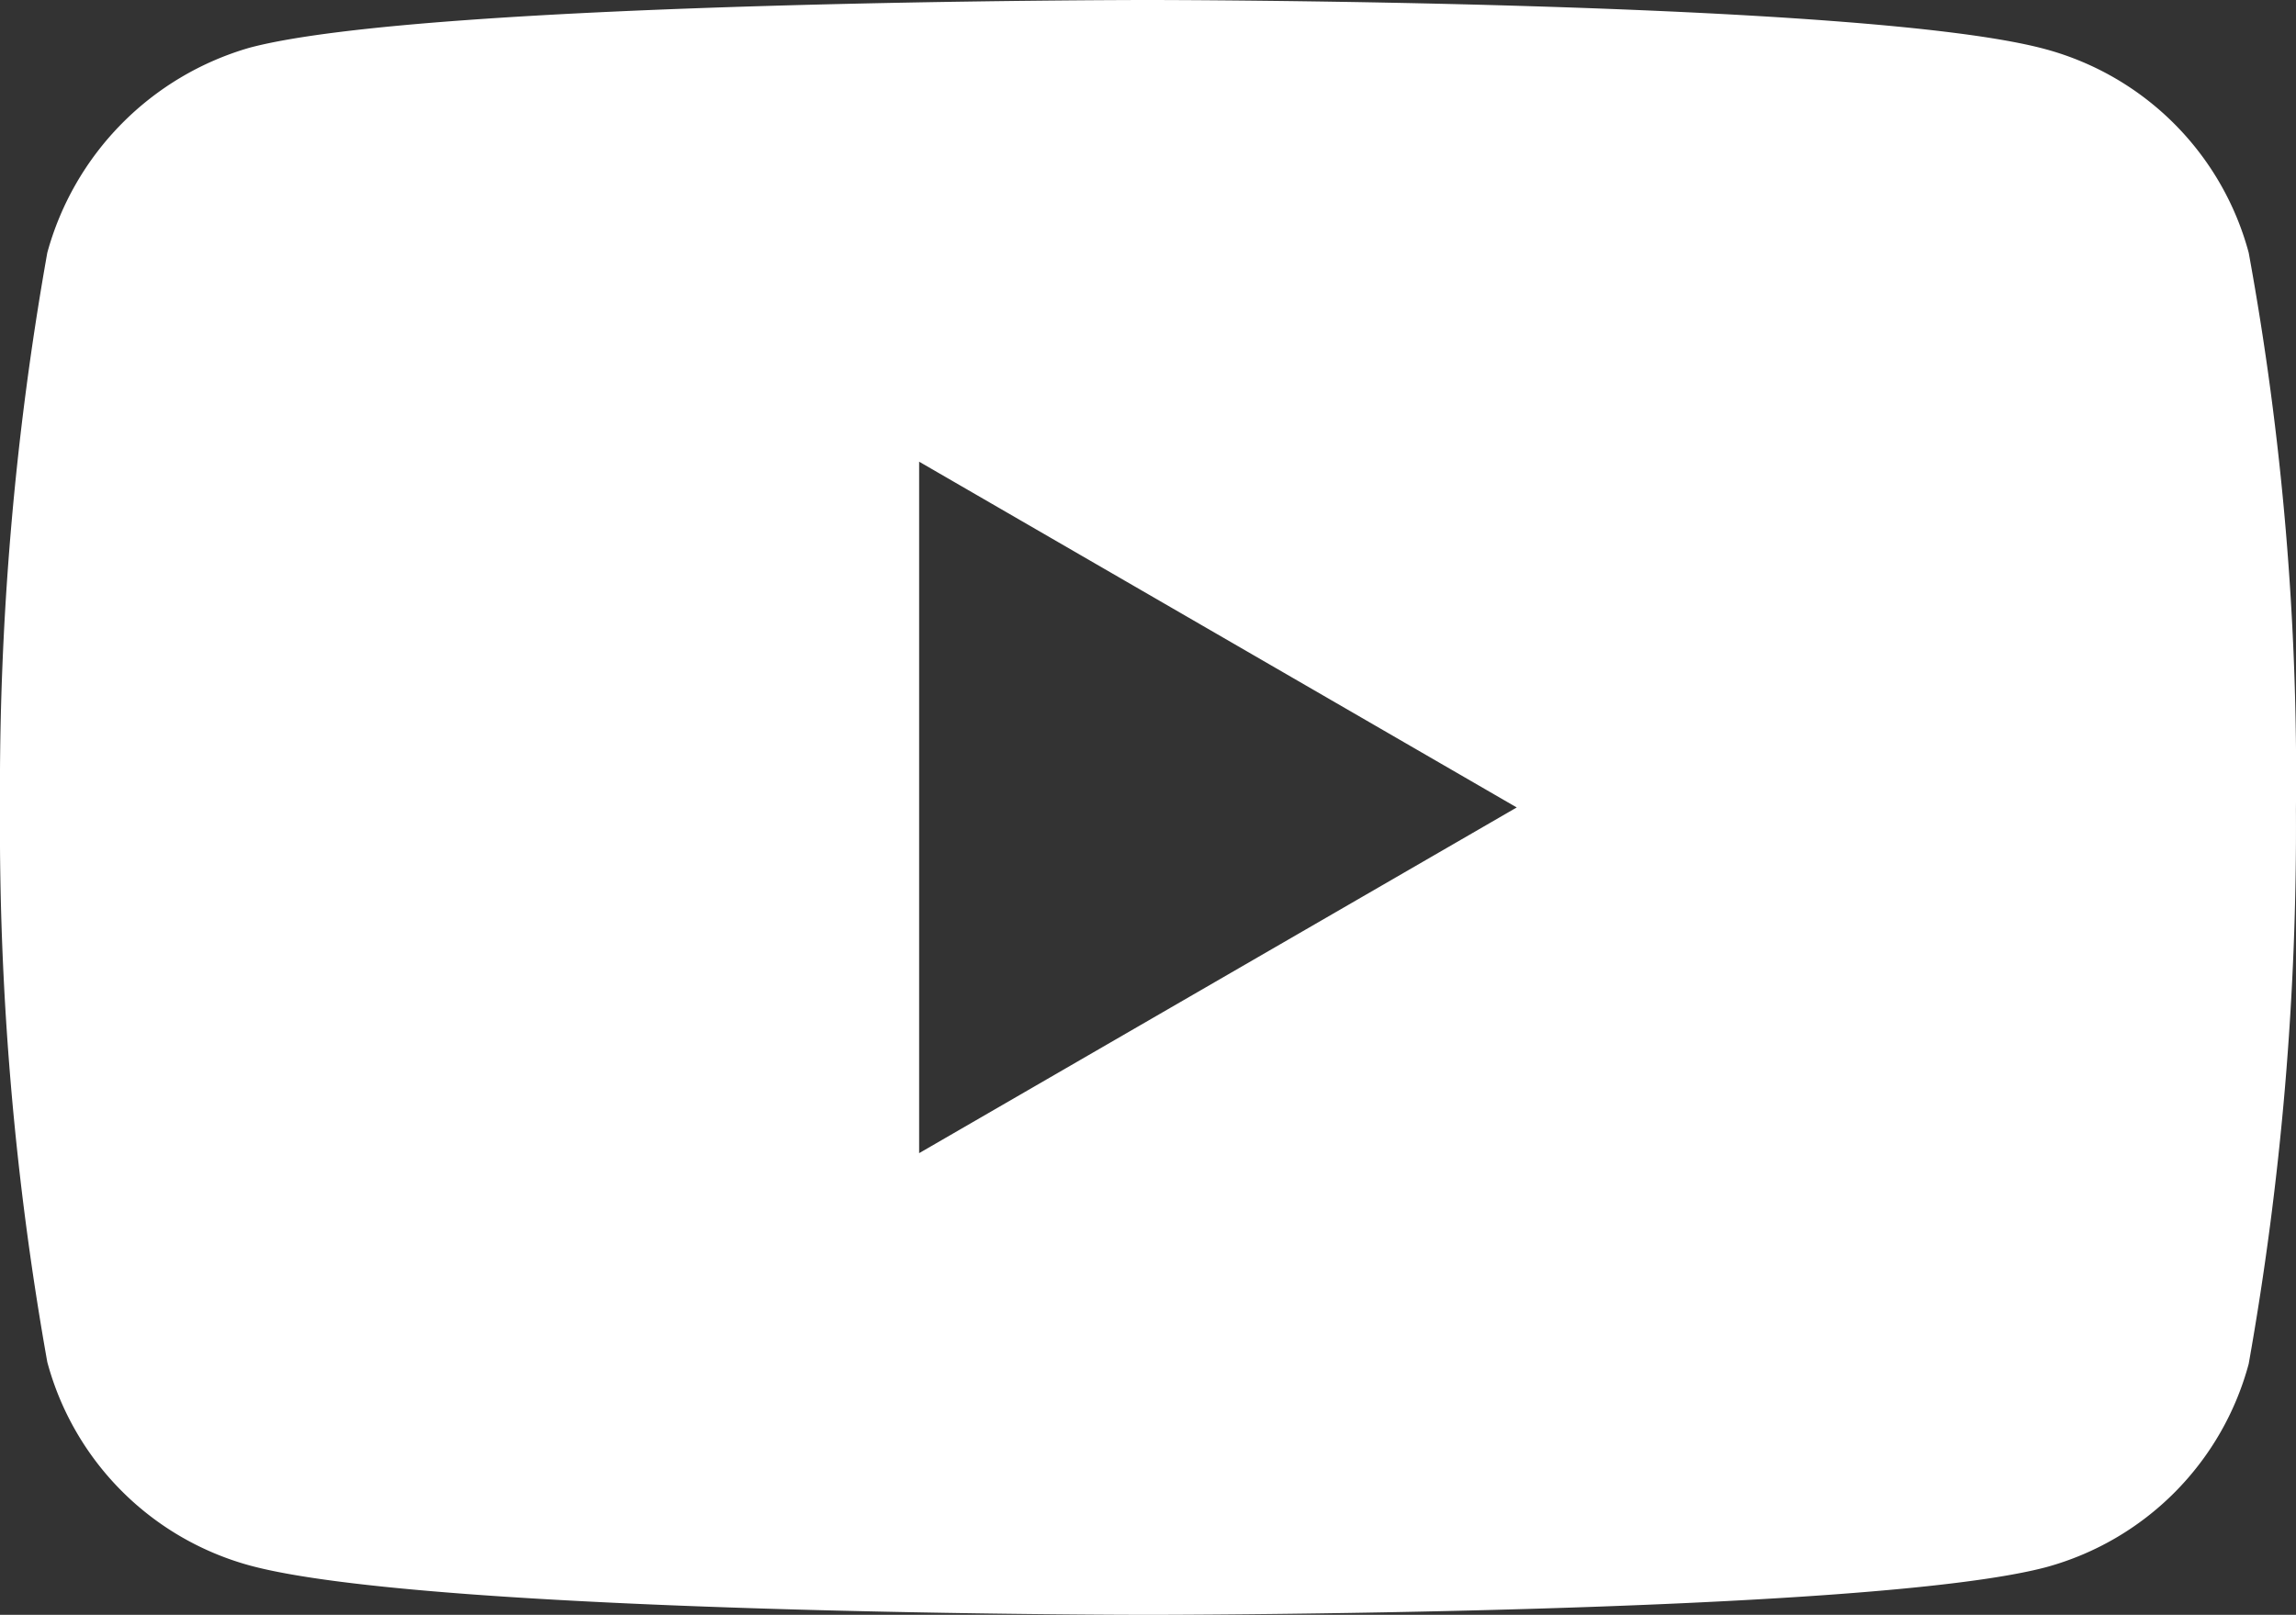 <?xml version="1.0" encoding="UTF-8"?>
<svg xmlns="http://www.w3.org/2000/svg" width="33.683" height="23.697" viewBox="0 0 33.683 23.697">
  <rect x="0" y="0" width="33.683" height="23.697" fill="#333333" stroke="none"/>
  <path id="youtube" d="M32.989-2.374A4.23,4.23,0,0,0,30.02-5.357c-2.636-.725-13.179-.725-13.179-.725s-10.543,0-13.179.7A4.316,4.316,0,0,0,.694-2.374,44.888,44.888,0,0,0,0,5.766a44.723,44.723,0,0,0,.694,8.14A4.231,4.231,0,0,0,3.662,16.89c2.663.725,13.179.725,13.179.725s10.543,0,13.179-.7a4.23,4.23,0,0,0,2.969-2.983,44.9,44.9,0,0,0,.693-8.14A42.61,42.61,0,0,0,32.989-2.374ZM13.484,10.84V.693l8.767,5.074Zm0,0" transform="translate(0 6.082)" fill="#fff"></path>
</svg>
